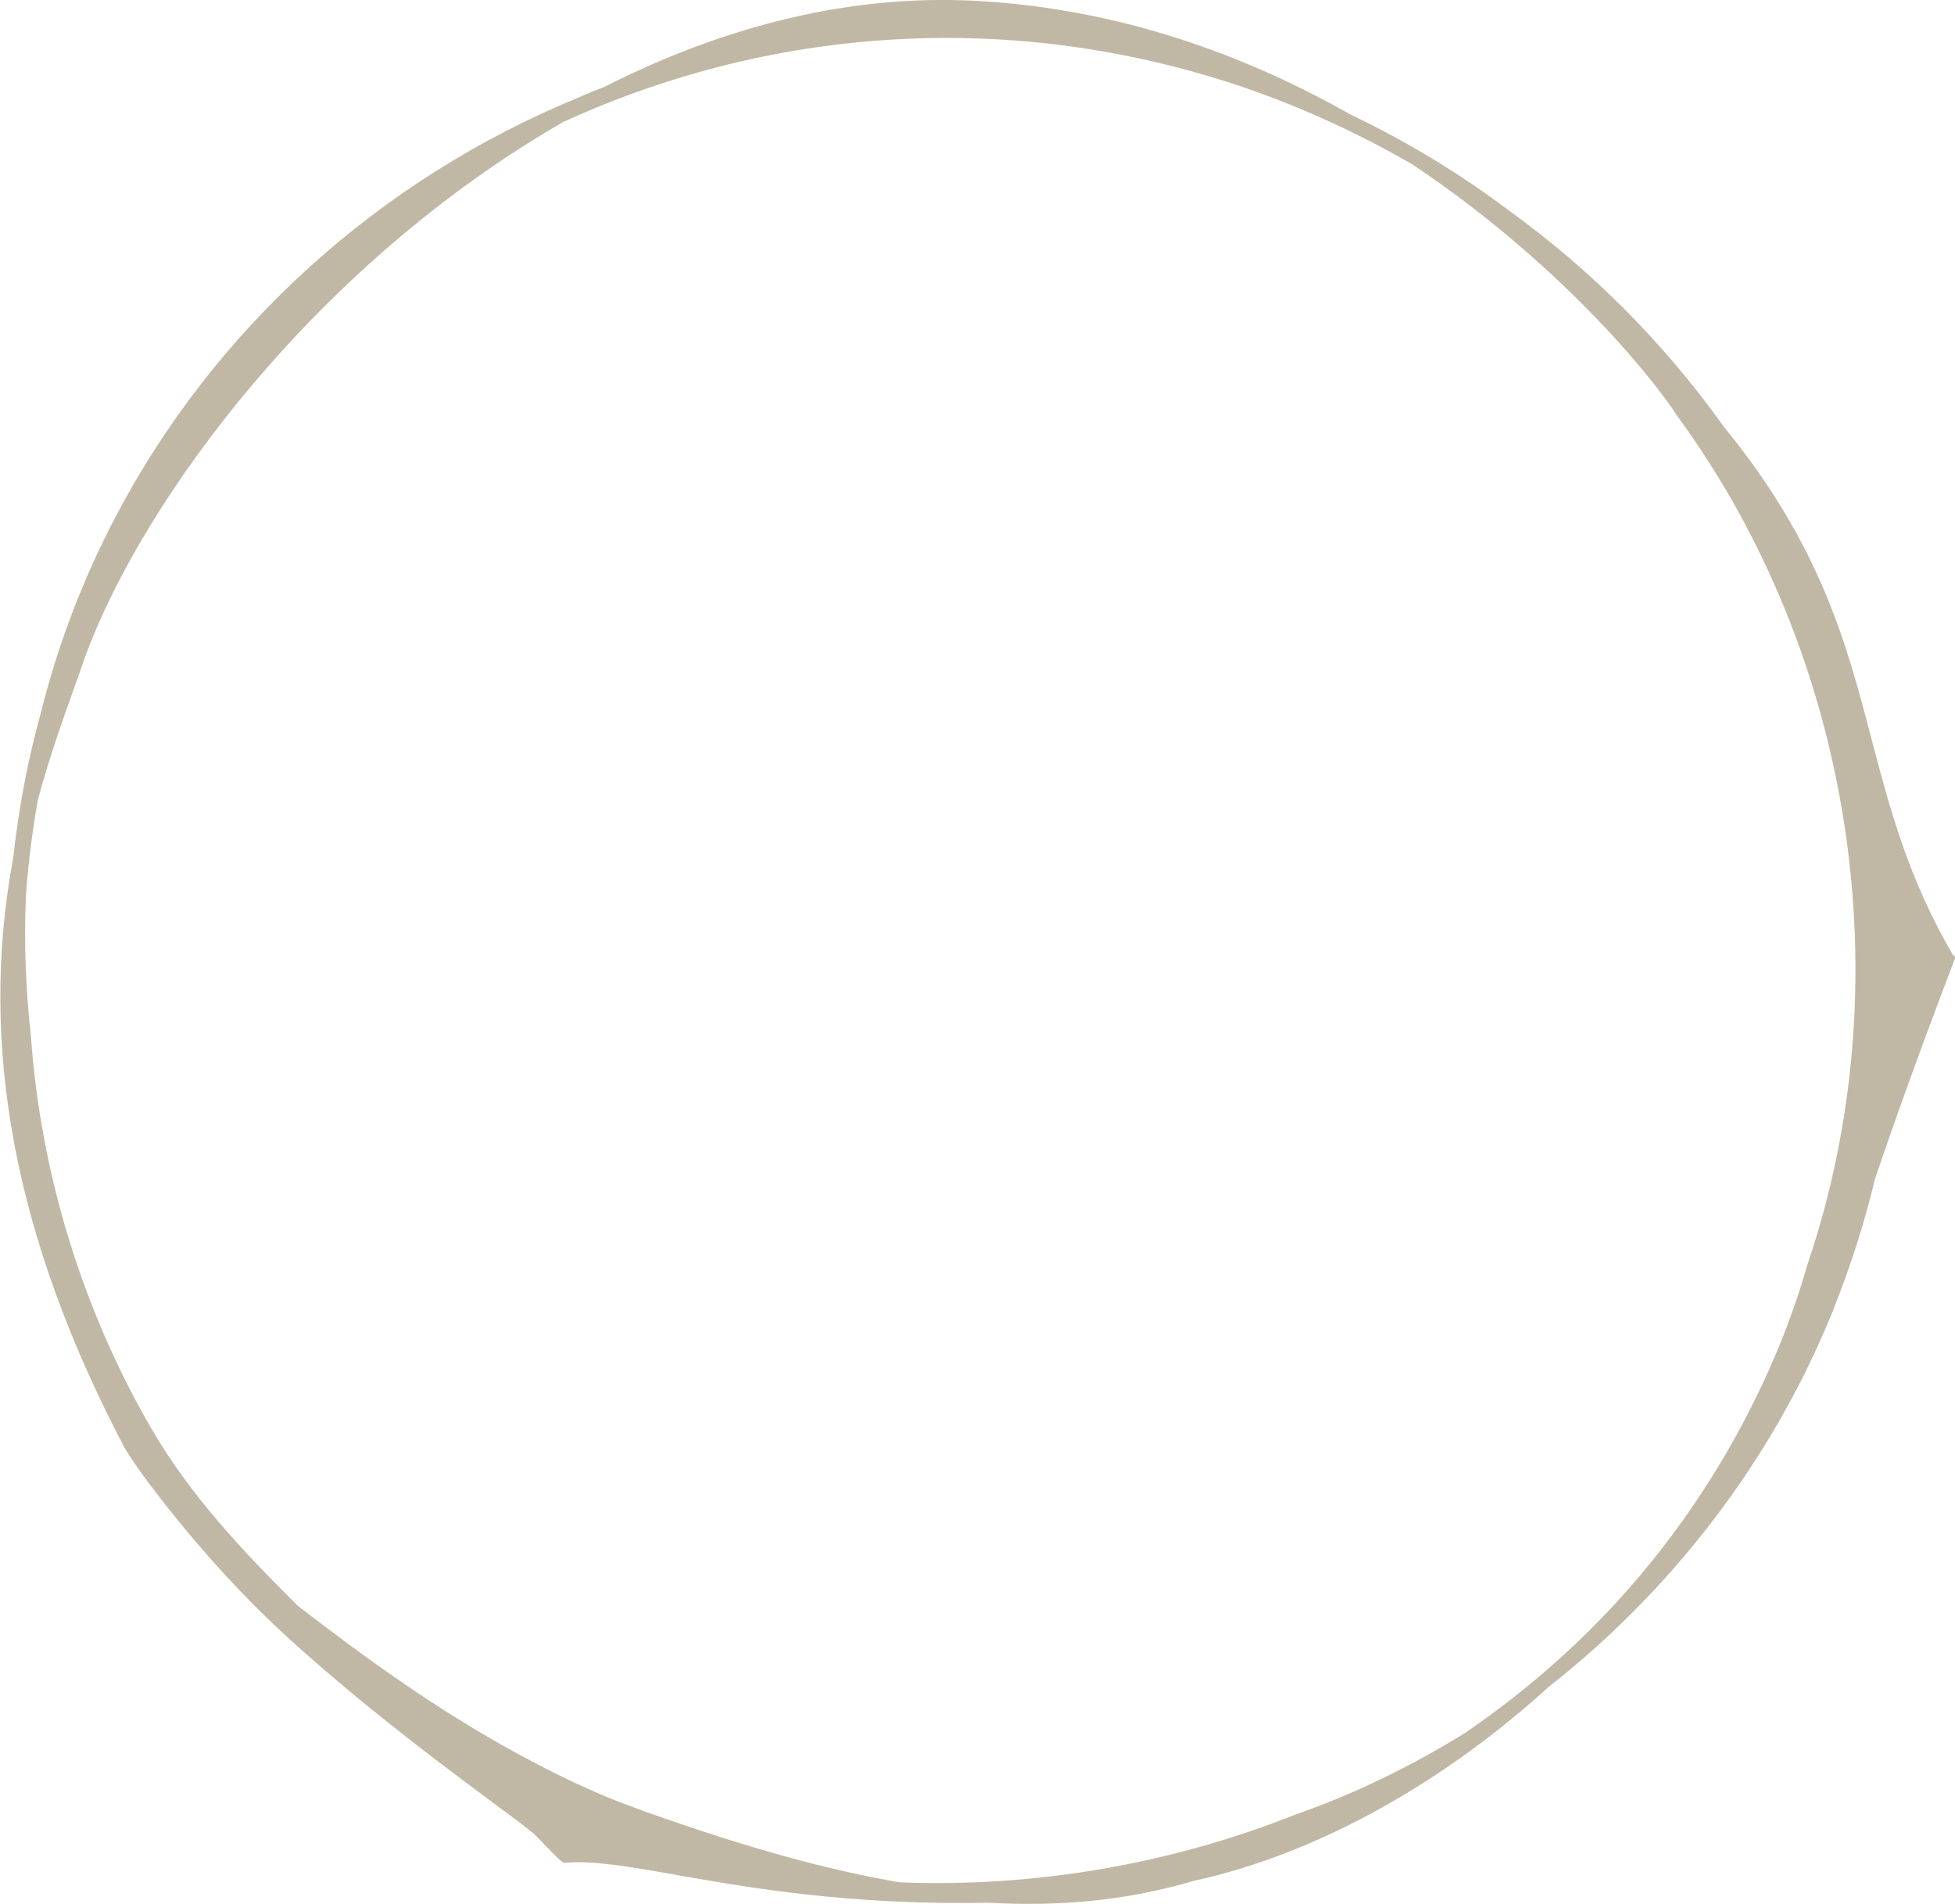 <?xml version="1.0" encoding="UTF-8"?>
<svg id="_圖層_2" data-name="圖層 2" xmlns="http://www.w3.org/2000/svg" width="51.78" height="50.44" viewBox="0 0 51.78 50.44">
  <g id="_圖層_1-2" data-name="圖層 1">
    <path d="M51.74,25.32c-1.2-2.04-1.69-3.92-2.17-5.74-.66-2.53-1.35-5.14-3.9-8.26-1.59-2.23-3.52-4.17-5.74-5.77-1.29-.97-2.7-1.82-4.15-2.51C32.54,1.2,29.17.19,25.79.02c-3.19-.16-6.48.61-9.78,2.28-.23.09-.46.18-.68.28-5.29,2.17-9.65,6.12-12.27,11.11-.86,1.64-1.53,3.39-1.98,5.2-.35,1.26-.59,2.56-.73,3.83-.93,4.99.04,10.1,2.95,15.63.3.54,2.08,2.97,4.23,4.94,2.9,2.67,6.35,5,6.67,5.34.31.32.53.56.67.67l.05.04h.06c.76-.06,1.73.11,2.97.33,1.93.34,4.58.8,8.23.73.37.02.73.03,1.08.03,1.54,0,2.97-.2,4.36-.61,3.13-.68,6.43-2.47,9.28-5.03l.12-.11c2.73-2.14,5.01-4.88,6.59-7.93.34-.65.65-1.33.93-2.01h0s.05-.14.05-.14c.44-1.1.8-2.24,1.07-3.37.61-1.8,1.32-3.75,2.1-5.79l.03-.07-.04-.07ZM23.81,49.85v.13s0,0,0,0v-.14ZM17.1,47.99c-.25-.09-.49-.18-.73-.27-.75-.3-1.47-.64-2.16-1-2.52-1.31-4.61-2.87-6.33-4.19-1.46-1.46-2.81-2.88-3.86-4.67-1.84-3.17-2.94-6.77-3.2-10.4-.14-1.25-.19-2.52-.13-3.79.06-.83.17-1.66.31-2.47.3-1.13.65-2.09.95-2.94.11-.3.21-.59.3-.85,1.54-4.21,6.17-10.44,12.67-14.18,5.79-2.65,12.28-2.94,18.27-.83,1.46.52,2.88,1.18,4.21,1.95,3.75,2.5,6.24,5.46,7.04,6.69,4.65,6.37,5.97,14.98,3.43,22.46-.07.19-1.06,4.27-4.48,8.29-1.35,1.59-2.91,2.97-4.6,4.12-1.45.9-2.97,1.63-4.52,2.17-3.27,1.3-6.88,1.92-10.44,1.78-1.92-.33-4-.9-6.73-1.87Z" fill="#c0b8a5"/>
  </g>
</svg>